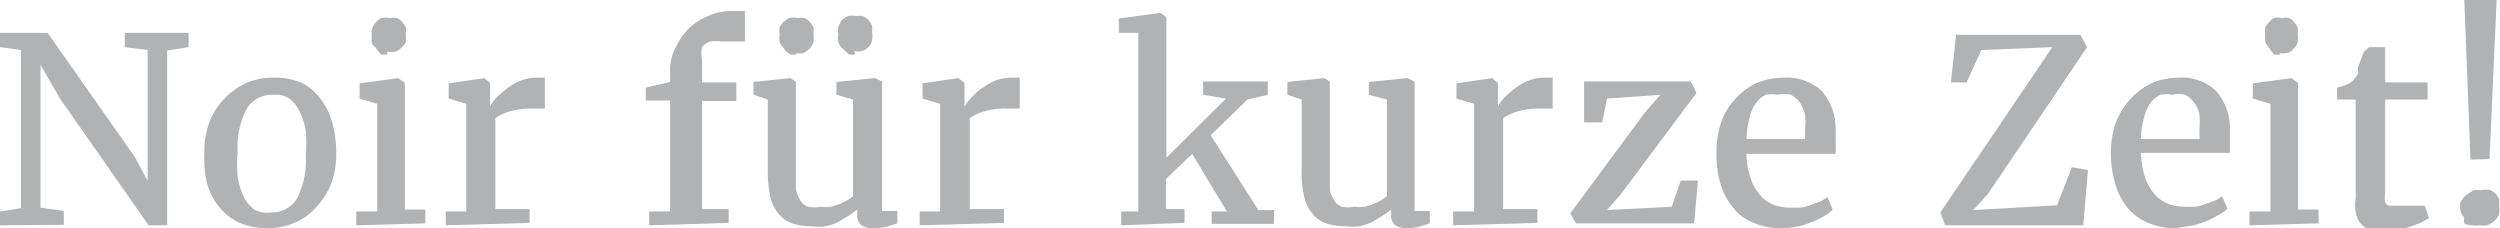 <svg xmlns="http://www.w3.org/2000/svg" viewBox="0 0 52.49 4.79"><defs><style>.cls-1{fill:#b1b2b3;}</style></defs><g id="Layer_2" data-name="Layer 2"><g id="Layer_1-2" data-name="Layer 1"><path class="cls-1" d="M.26,4.74V4.45L.7,4.38V1.06L.26,1V.7h1L3.1,3.32l.26.49V1.06L2.88,1V.7H4.22V1l-.45.07V4.74H3.38L1.52,2.08l-.41-.71v3l.49.07v.29Z" transform="translate(-0.26 -0.01)"/><path class="cls-1" d="M4.55,3.22a1.79,1.79,0,0,1,.12-.68A1.54,1.54,0,0,1,5,2.05a1.55,1.55,0,0,1,.46-.31A1.42,1.42,0,0,1,6,1.64a1.46,1.46,0,0,1,.62.12A1.17,1.17,0,0,1,7,2.1a1.37,1.37,0,0,1,.24.5,2.51,2.51,0,0,1,.08.62,1.79,1.79,0,0,1-.12.68,1.56,1.56,0,0,1-.33.49,1.21,1.21,0,0,1-.46.31,1.34,1.34,0,0,1-.52.1,1.46,1.46,0,0,1-.62-.12,1.17,1.17,0,0,1-.42-.34,1.35,1.35,0,0,1-.25-.51A2.37,2.37,0,0,1,4.55,3.22ZM5.94,4.47a.61.61,0,0,0,.56-.3,1.78,1.78,0,0,0,.18-.9,2.78,2.78,0,0,0,0-.51,1.41,1.41,0,0,0-.13-.41.71.71,0,0,0-.23-.28A.52.52,0,0,0,6,2a.62.62,0,0,0-.57.31,1.76,1.76,0,0,0-.18.9,2.76,2.76,0,0,0,0,.51,1.64,1.64,0,0,0,.12.41.81.81,0,0,0,.23.28A.55.55,0,0,0,5.94,4.47Z" transform="translate(-0.26 -0.01)"/><path class="cls-1" d="M7.74,4.74V4.45l.44,0V2.19l-.37-.11V1.76l.81-.11h0l.14.1V4.41l.43,0v.29Zm.65-3.59a.32.32,0,0,1-.14,0L8.14,1A.41.41,0,0,1,8.07.93a.39.39,0,0,1,0-.15.41.41,0,0,1,0-.16A.39.39,0,0,1,8.15.48.27.27,0,0,1,8.27.39a.33.33,0,0,1,.17,0h0a.41.41,0,0,1,.16,0,.31.31,0,0,1,.11.09.41.41,0,0,1,.07.11.68.68,0,0,1,0,.14.88.88,0,0,1,0,.17A.41.41,0,0,1,8.7,1a.3.3,0,0,1-.13.09.34.34,0,0,1-.18,0Z" transform="translate(-0.26 -0.01)"/><path class="cls-1" d="M9.62,4.74V4.45l.43,0V2.19l-.37-.11V1.76l.75-.11h0l.12.1v.5h0a.72.72,0,0,1,.09-.14,2.08,2.08,0,0,1,.21-.2,1.41,1.41,0,0,1,.3-.19,1,1,0,0,1,.38-.08h.17v.65h0l-.07,0-.09,0h-.1a1.56,1.56,0,0,0-.48.06,1,1,0,0,0-.3.14V4.4l.72,0v.29Z" transform="translate(-0.26 -0.01)"/><path class="cls-1" d="M13.89,4.74V4.45l.44,0V2.12h-.51V1.85l.51-.12V1.47A1,1,0,0,1,14.45,1,1.39,1.39,0,0,1,14.73.6a1.36,1.36,0,0,1,.41-.26,1.22,1.22,0,0,1,.45-.1l.2,0,.11,0V.88l-.07,0-.11,0-.15,0H15.4a.65.65,0,0,0-.2,0,.26.26,0,0,0-.15.07A.35.35,0,0,0,15,1a.62.62,0,0,0,0,.26v.48h.72v.39h-.72V4.4l.56,0v.29Z" transform="translate(-0.26 -0.01)"/><path class="cls-1" d="M18.6,4.8a.42.42,0,0,1-.25-.06.25.25,0,0,1-.09-.23v-.1l-.18.13-.22.13a1.14,1.14,0,0,1-.26.09.9.9,0,0,1-.28,0,1.35,1.35,0,0,1-.43-.06.68.68,0,0,1-.29-.21.86.86,0,0,1-.17-.36,2.79,2.79,0,0,1-.05-.55V2.1L16.08,2V1.73l.77-.08h0l.12.07V3.59c0,.15,0,.27,0,.38a.67.67,0,0,0,.09.24.31.31,0,0,0,.16.14.7.7,0,0,0,.27,0,.78.78,0,0,0,.22,0l.19-.06.16-.08.11-.08V2.1L17.82,2V1.73l.81-.08h0l.15.07V4.44h.32V4.7l-.22.07A1.29,1.29,0,0,1,18.6,4.8ZM17,1.15a.37.37,0,0,1-.15,0A.39.39,0,0,1,16.7,1a.26.26,0,0,1-.07-.11.4.4,0,0,1,0-.15.41.41,0,0,1,0-.16A.61.61,0,0,1,16.7.48a.38.38,0,0,1,.13-.09.31.31,0,0,1,.17,0h0a.33.33,0,0,1,.15,0,.27.27,0,0,1,.12.09.41.41,0,0,1,.07.11.68.68,0,0,1,0,.14.88.88,0,0,1,0,.17.41.41,0,0,1-.08.13.38.38,0,0,1-.13.09.34.34,0,0,1-.18,0Zm1.22,0a.32.32,0,0,1-.14,0L17.92,1a.39.39,0,0,1-.06-.11.4.4,0,0,1,0-.15.41.41,0,0,1,0-.16.61.61,0,0,1,.07-.14.38.38,0,0,1,.13-.09.31.31,0,0,1,.17,0h0a.33.33,0,0,1,.15,0,.27.27,0,0,1,.12.09.41.41,0,0,1,.07.11.68.68,0,0,1,0,.14.47.47,0,0,1,0,.17.27.27,0,0,1-.07.13.38.38,0,0,1-.13.09.37.37,0,0,1-.18,0Z" transform="translate(-0.26 -0.01)"/><path class="cls-1" d="M19.57,4.74V4.45l.43,0V2.19l-.37-.11V1.76l.75-.11h0l.13.1v.5h0a.53.53,0,0,1,.1-.14,1.88,1.88,0,0,1,.2-.2,2.2,2.2,0,0,1,.3-.19,1,1,0,0,1,.39-.08h.17v.65h0l-.07,0-.09,0h-.11a1.56,1.56,0,0,0-.48.06,1,1,0,0,0-.3.14V4.4l.72,0v.29Z" transform="translate(-0.26 -0.01)"/><path class="cls-1" d="M23.8,4.74V4.45l.36,0V.7l-.41,0V.4l.87-.12h0l.13.09V3.32L26,2.08,25.52,2V1.72h1.36V2l-.43.1-.77.75,1,1.57.33,0v.29H25.7V4.45l.32,0-.73-1.21-.55.53V4.4l.39,0v.29Z" transform="translate(-0.26 -0.01)"/><path class="cls-1" d="M29.81,4.8a.42.42,0,0,1-.25-.06.25.25,0,0,1-.09-.23v-.1l-.18.13-.22.13a1.34,1.34,0,0,1-.26.09.9.9,0,0,1-.28,0,1.35,1.35,0,0,1-.43-.06.68.68,0,0,1-.29-.21.86.86,0,0,1-.17-.36,2.19,2.19,0,0,1-.05-.55V2.1L27.29,2V1.73l.77-.08h0l.12.07V3.59c0,.15,0,.27,0,.38a.52.52,0,0,0,.09.24.31.31,0,0,0,.16.14.7.7,0,0,0,.27,0,.78.78,0,0,0,.22,0l.19-.06.16-.08.11-.08V2.1L29,2V1.73l.81-.08h0l.15.07V4.44h.32V4.7l-.22.07A1.29,1.29,0,0,1,29.81,4.8Z" transform="translate(-0.26 -0.01)"/><path class="cls-1" d="M30.77,4.74V4.45l.44,0V2.19l-.37-.11V1.76l.75-.11h0l.12.1v.5h0a.72.72,0,0,1,.09-.14,2.08,2.08,0,0,1,.21-.2,1.41,1.41,0,0,1,.3-.19,1,1,0,0,1,.38-.08h.17v.65h0l-.07,0-.09,0h-.1a1.56,1.56,0,0,0-.48.06,1,1,0,0,0-.3.14V4.4l.72,0v.29Z" transform="translate(-0.26 -0.01)"/><path class="cls-1" d="M33.23,4.49l1.56-2.11L35.12,2,34,2.08l-.1.5h-.38V1.72h2.24l.12.24L34.29,4.09,34,4.42l1.36-.07.19-.55.36,0-.08.9H33.35Z" transform="translate(-0.26 -0.01)"/><path class="cls-1" d="M37.65,4.8a1.38,1.38,0,0,1-.59-.12,1,1,0,0,1-.42-.32,1.4,1.4,0,0,1-.26-.5,2.2,2.2,0,0,1-.08-.64,1.93,1.93,0,0,1,.1-.65,1.35,1.35,0,0,1,.3-.49,1.45,1.45,0,0,1,.45-.33,1.48,1.48,0,0,1,.57-.11,1.09,1.09,0,0,1,.78.27,1.2,1.2,0,0,1,.3.81,2.81,2.81,0,0,1,0,.3,1.38,1.38,0,0,1,0,.22H36.93v0a1.56,1.56,0,0,0,.09.52.92.92,0,0,0,.2.35.69.69,0,0,0,.28.2,1,1,0,0,0,.33.06l.23,0a.86.86,0,0,0,.23-.06l.19-.07.15-.09.11.26a.72.72,0,0,1-.19.14,1.69,1.69,0,0,1-.27.13,1.32,1.32,0,0,1-.3.09A1.84,1.84,0,0,1,37.65,4.8ZM37.58,2a.64.64,0,0,0-.24,0,.45.45,0,0,0-.2.16.76.76,0,0,0-.14.3,1.87,1.87,0,0,0-.07.47h1.23s0-.08,0-.12v-.1a1.36,1.36,0,0,0,0-.29.87.87,0,0,0-.1-.24A.55.55,0,0,0,37.86,2,.61.61,0,0,0,37.58,2Z" transform="translate(-0.26 -0.01)"/><path class="cls-1" d="M41.1,4.74,41,4.47l2.12-3.13L43.35,1l-1.49.06-.31.68-.33,0,.11-1h2.61l.14.26L42,4.08l-.31.34,1.76-.1.31-.8.34.06L44,4.74Z" transform="translate(-0.26 -0.01)"/><path class="cls-1" d="M45.94,4.8a1.4,1.4,0,0,1-.6-.12,1.1,1.1,0,0,1-.42-.32,1.38,1.38,0,0,1-.25-.5,2.2,2.2,0,0,1-.09-.64,1.93,1.93,0,0,1,.11-.65A1.48,1.48,0,0,1,45,2.08a1.45,1.45,0,0,1,.45-.33A1.56,1.56,0,0,1,46,1.64a1.06,1.06,0,0,1,.78.27,1.2,1.2,0,0,1,.3.81V3c0,.08,0,.16,0,.22H45.21v0a1.87,1.87,0,0,0,.09.52,1.07,1.07,0,0,0,.2.35.76.76,0,0,0,.28.2,1,1,0,0,0,.34.06l.23,0a.9.9,0,0,0,.22-.06l.2-.07a.56.56,0,0,0,.14-.09l.12.26a.78.78,0,0,1-.2.14,2.1,2.1,0,0,1-.26.13,1.58,1.58,0,0,1-.31.09ZM45.87,2a.69.69,0,0,0-.25,0,.59.59,0,0,0-.2.16.93.93,0,0,0-.14.3,1.87,1.87,0,0,0-.07.47h1.23a.49.49,0,0,0,0-.12v-.1a1.36,1.36,0,0,0,0-.29.64.64,0,0,0-.1-.24A.55.55,0,0,0,46.14,2,.54.54,0,0,0,45.87,2Z" transform="translate(-0.26 -0.01)"/><path class="cls-1" d="M47.49,4.74V4.45l.44,0V2.19l-.37-.11V1.76l.81-.11h0l.14.1V4.41l.43,0v.29Zm.65-3.59a.32.32,0,0,1-.14,0L47.89,1a.41.41,0,0,1-.07-.11.77.77,0,0,1,0-.15.78.78,0,0,1,0-.16A.64.64,0,0,1,47.9.48.27.27,0,0,1,48,.39a.33.33,0,0,1,.17,0h0a.33.33,0,0,1,.15,0,.24.24,0,0,1,.11.09.26.26,0,0,1,.07.11.35.35,0,0,1,0,.14.47.47,0,0,1,0,.17.29.29,0,0,1-.08.13.25.25,0,0,1-.13.09.34.34,0,0,1-.18,0Z" transform="translate(-0.26 -0.01)"/><path class="cls-1" d="M49.72,4.17V2.1h-.39V1.85l.17-.05.12-.06a.63.63,0,0,0,.15-.19,1.12,1.12,0,0,1,0-.13l.06-.16.06-.16L50,1h.34v.74h.89V2.1h-.89V3.69c0,.16,0,.28,0,.37a.5.5,0,0,0,0,.2.11.11,0,0,0,.09.07l.16,0h.17l.16,0,.15,0,.1,0h0l.09.26-.18.1-.24.09-.27.07-.27,0h0a1,1,0,0,1-.25,0,.52.52,0,0,1-.19-.11.44.44,0,0,1-.12-.19A.87.87,0,0,1,49.72,4.17Z" transform="translate(-0.26 -0.01)"/><path class="cls-1" d="M51.92,4.43a.47.47,0,0,1,0-.17.71.71,0,0,1,.1-.14L52.2,4l.16,0a.48.48,0,0,1,.18,0,.36.36,0,0,1,.12.08.41.41,0,0,1,.07.11.77.77,0,0,1,0,.15.47.47,0,0,1,0,.17.36.36,0,0,1-.1.14.67.67,0,0,1-.14.09.47.47,0,0,1-.17,0,.32.32,0,0,1-.14,0A.35.35,0,0,1,52,4.7.27.27,0,0,1,52,4.58.33.33,0,0,1,51.92,4.43Zm.21-1.07L52,0h.68l-.15,3.35Z" transform="translate(-0.26 -0.01)"/></g></g></svg>